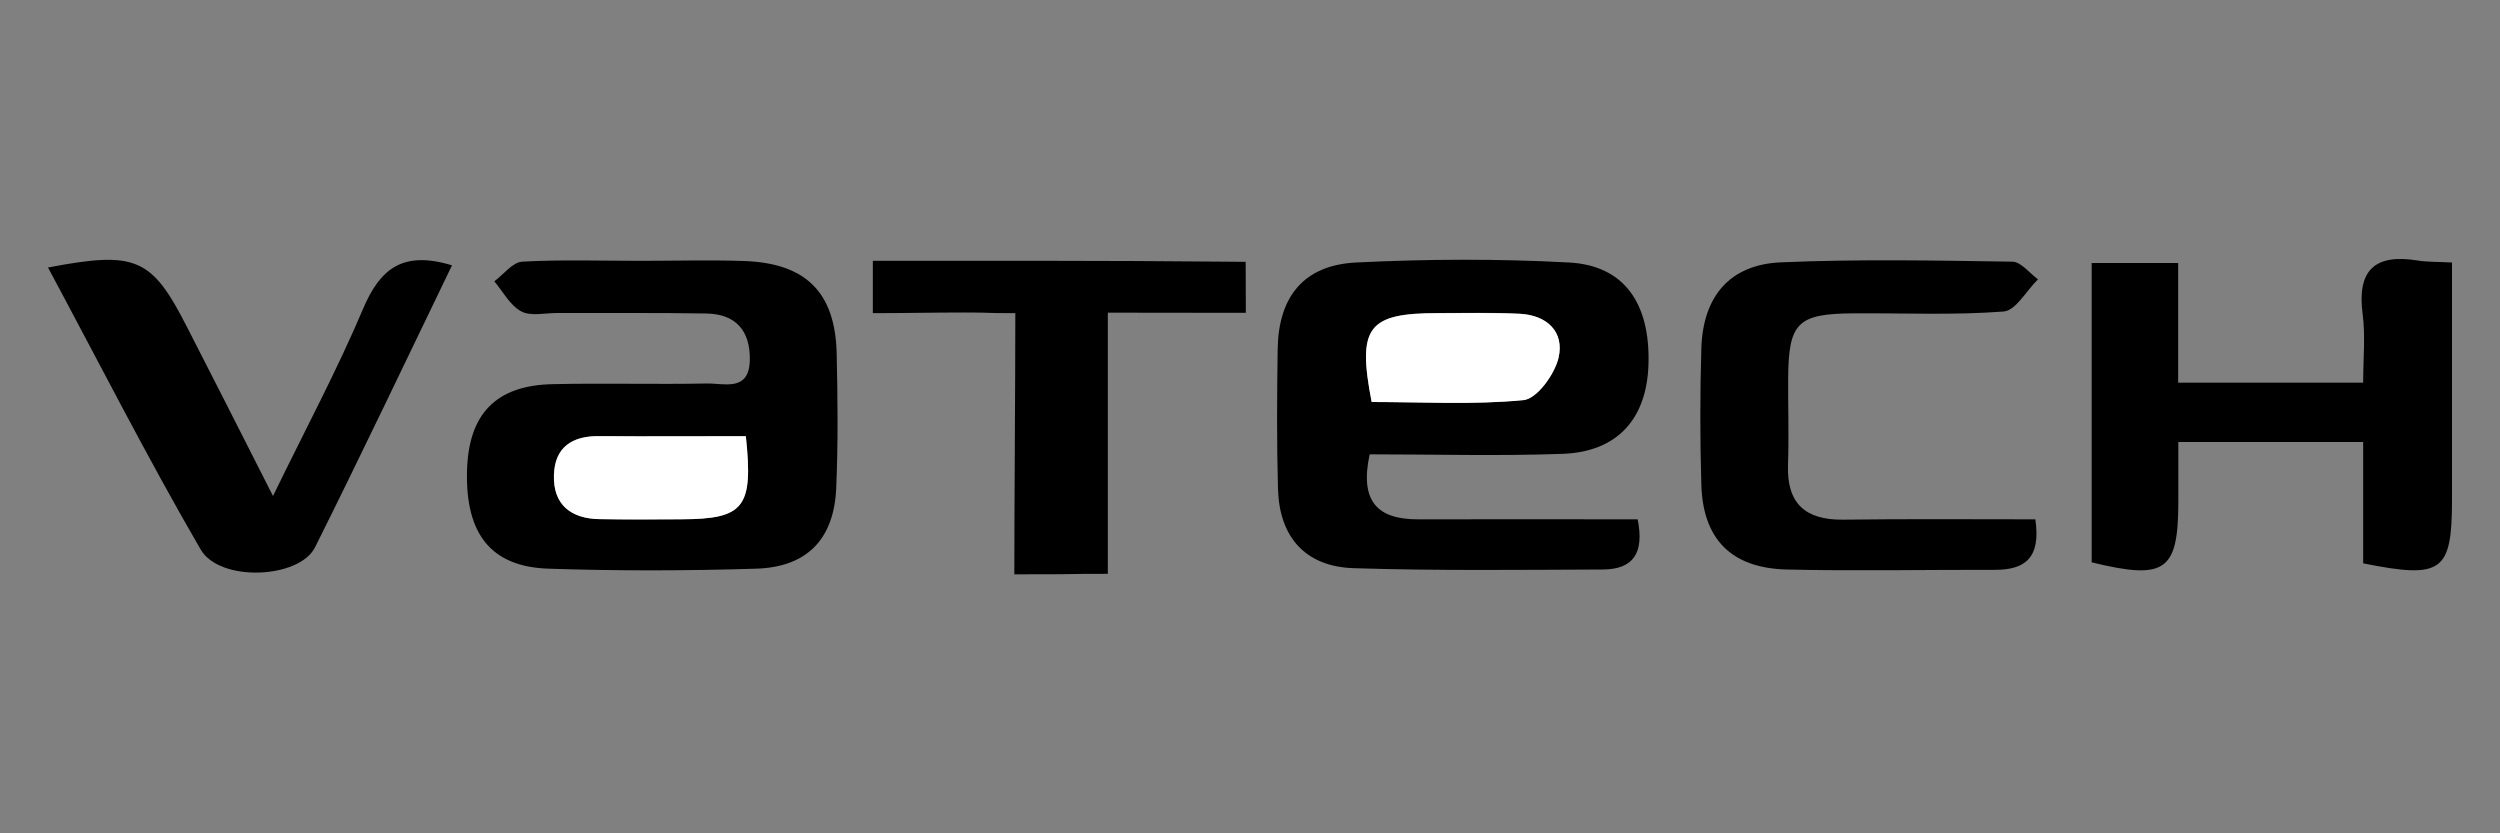 <?xml version="1.0" encoding="utf-8"?>
<!-- Generator: Adobe Illustrator 27.8.0, SVG Export Plug-In . SVG Version: 6.00 Build 0)  -->
<svg version="1.1" id="Layer_1" xmlns="http://www.w3.org/2000/svg" xmlns:xlink="http://www.w3.org/1999/xlink" x="0px" y="0px"
	 viewBox="0 0 1500 500" style="enable-background:new 0 0 1500 500;" xml:space="preserve">
<rect x="0" y="0" width="1500" height="500" fill="#808080" stroke="none"/>
<style type="text/css">
	.st0{fill:#FFFFFF;}
</style>
<g>
	<path d="M821.8,272.6c-6.2,28.6,5,39.1,29.3,39c43.4-0.1,86.9,0,131.5,0c4,20-2.4,30-20.9,30.1c-49.9,0.2-99.9,0.8-149.7-0.8
		c-28.8-1-44.3-18.6-45.2-47.3c-0.8-28-0.6-56.1-0.2-84.2c0.5-31.5,15.7-50.3,47-51.9c42.6-2.1,85.4-2.3,127.9,0
		c32.9,1.8,48.5,24.3,47.6,60.5c-0.8,33.1-18.5,53.1-51.5,54.3C899.1,273.7,860.2,272.6,821.8,272.6z M823,241.2
		c30,0,60.8,1.8,91.1-1.2c8.1-0.8,18.7-15.4,21-25.3c3.7-15.5-6.9-25.6-23.2-26.5c-16.3-0.8-32.7-0.4-49-0.4
		C820.7,187.9,814.2,196,823,241.2z"/>
	<path d="M383.9,156.5c20.9,0,41.7-0.6,62.5,0.1c37.1,1.3,54.7,18.7,55.6,55.4c0.6,27.1,0.9,54.2-0.3,81.3
		c-1.4,30.2-17.5,46.9-47.8,47.9c-41.6,1.3-83.4,1.4-125,0c-34.3-1.2-49.5-20.8-48.7-58.1c0.7-34.6,17.2-51.9,51.4-52.6
		c30.8-0.7,61.6,0.2,92.4-0.4c10.6-0.2,25.6,5.2,25.9-14.3c0.2-17.5-8.5-27.4-26.1-27.7c-29.9-0.5-59.8-0.2-89.7-0.3
		c-7.2,0-15.7,2.1-21.4-1c-6.7-3.6-10.9-11.8-16.1-18c5.5-4.1,10.9-11.4,16.7-11.8C336.7,155.7,360.3,156.5,383.9,156.5z
		 M447.5,261.7c-30.3,0-59.2,0.2-88-0.1c-16.3-0.2-26.7,6.7-27.2,23.3c-0.5,17.8,10.1,26.2,27.3,26.5c16.3,0.3,32.7,0.2,49,0.1
		C446.4,311.4,452.1,304.8,447.5,261.7z"/>
	<path d="M1255,157.8c18.5,0,33.6,0,51.9,0c0,24.2,0,47.3,0,71.8c38.1,0,72.9,0,111,0c0-14.5,1.4-27.9-0.3-41
		c-3.5-26.4,7.1-36.5,33-32.3c5.2,0.9,10.6,0.7,20.6,1.2c0,30,0,59.4,0,88.8c0,18.1,0,36.2,0,54.2c-0.1,42.6-6,47-53.3,37.5
		c0-23.2,0-47.1,0-72.8c-37.9,0-72.6,0-110.9,0c0,13.1,0,24.5,0,36c-0.1,41.5-7.7,47-52,36.2C1255,278.6,1255,219.4,1255,157.8z"/>
	<path d="M271.2,159.2c-27.8,57.5-54.4,113.6-82.2,169.2c-9.4,18.8-57.1,21.1-68.6,1.3c-32-55.1-60.9-112-91.6-169.2
		c53-10.1,62.2-5.8,83.4,35.7c16.4,32,32.7,64.1,51.6,101.4c19.6-40.3,38.5-75.6,54-112.2C227.9,161.6,241.3,150.1,271.2,159.2z"/>
	<path d="M1221.2,311.6c3.5,23.3-6.4,30.3-24.1,30.3c-41.8-0.1-83.6,0.8-125.3-0.2c-33.1-0.9-50.1-18.3-51-51
		c-0.8-27.1-0.8-54.3,0-81.5c0.9-31.3,17-50.5,47.8-51.8c46.2-2,92.6-1.1,138.9-0.4c5.1,0.1,10.2,6.9,15.3,10.6
		c-6.9,6.7-13.3,18.7-20.6,19.3c-29.8,2.3-59.9,0.9-89.8,1.1c-34,0.2-39.3,5.5-39.5,39.3c-0.1,17.2,0.5,34.4-0.1,51.6
		c-0.8,23,10.2,33.1,32.8,32.9C1144.2,311.3,1182.9,311.6,1221.2,311.6z"/>
	<path d="M608.6,344.6c0-40.1,0.6-116.2,0.6-156.7c-21.6,0-11.5-0.4-31-0.4c-17.8,0-35.8,0.4-54.5,0.4c0-11.5,0-20,0-31.4
		c71.2,0,140.9-0.2,210.6,0.5c5,0,6.2,0.1,13.1,0.1c0,7.6,0.1,23.2,0.1,30.6c-21.9,0-57.9-0.1-82.8-0.1c0,38,0,124.1,0,156.7
		C636.4,344.2,660.2,344.6,608.6,344.6z"/>
	<path class="st0" d="M823,241.2c-8.8-45.1-2.2-53.3,39.9-53.3c16.3,0,32.7-0.4,49,0.4c16.4,0.8,26.9,10.9,23.2,26.5
		c-2.4,9.9-12.9,24.5-21,25.3C883.7,243,852.9,241.2,823,241.2z"/>
	<path class="st0" d="M447.5,261.7c4.6,43.1-1.1,49.7-38.8,49.9c-16.3,0.1-32.7,0.2-49-0.1c-17.3-0.3-27.9-8.8-27.3-26.5
		c0.5-16.6,10.9-23.5,27.2-23.3C388.3,261.9,417.2,261.7,447.5,261.7z"/>
</g>
</svg>
